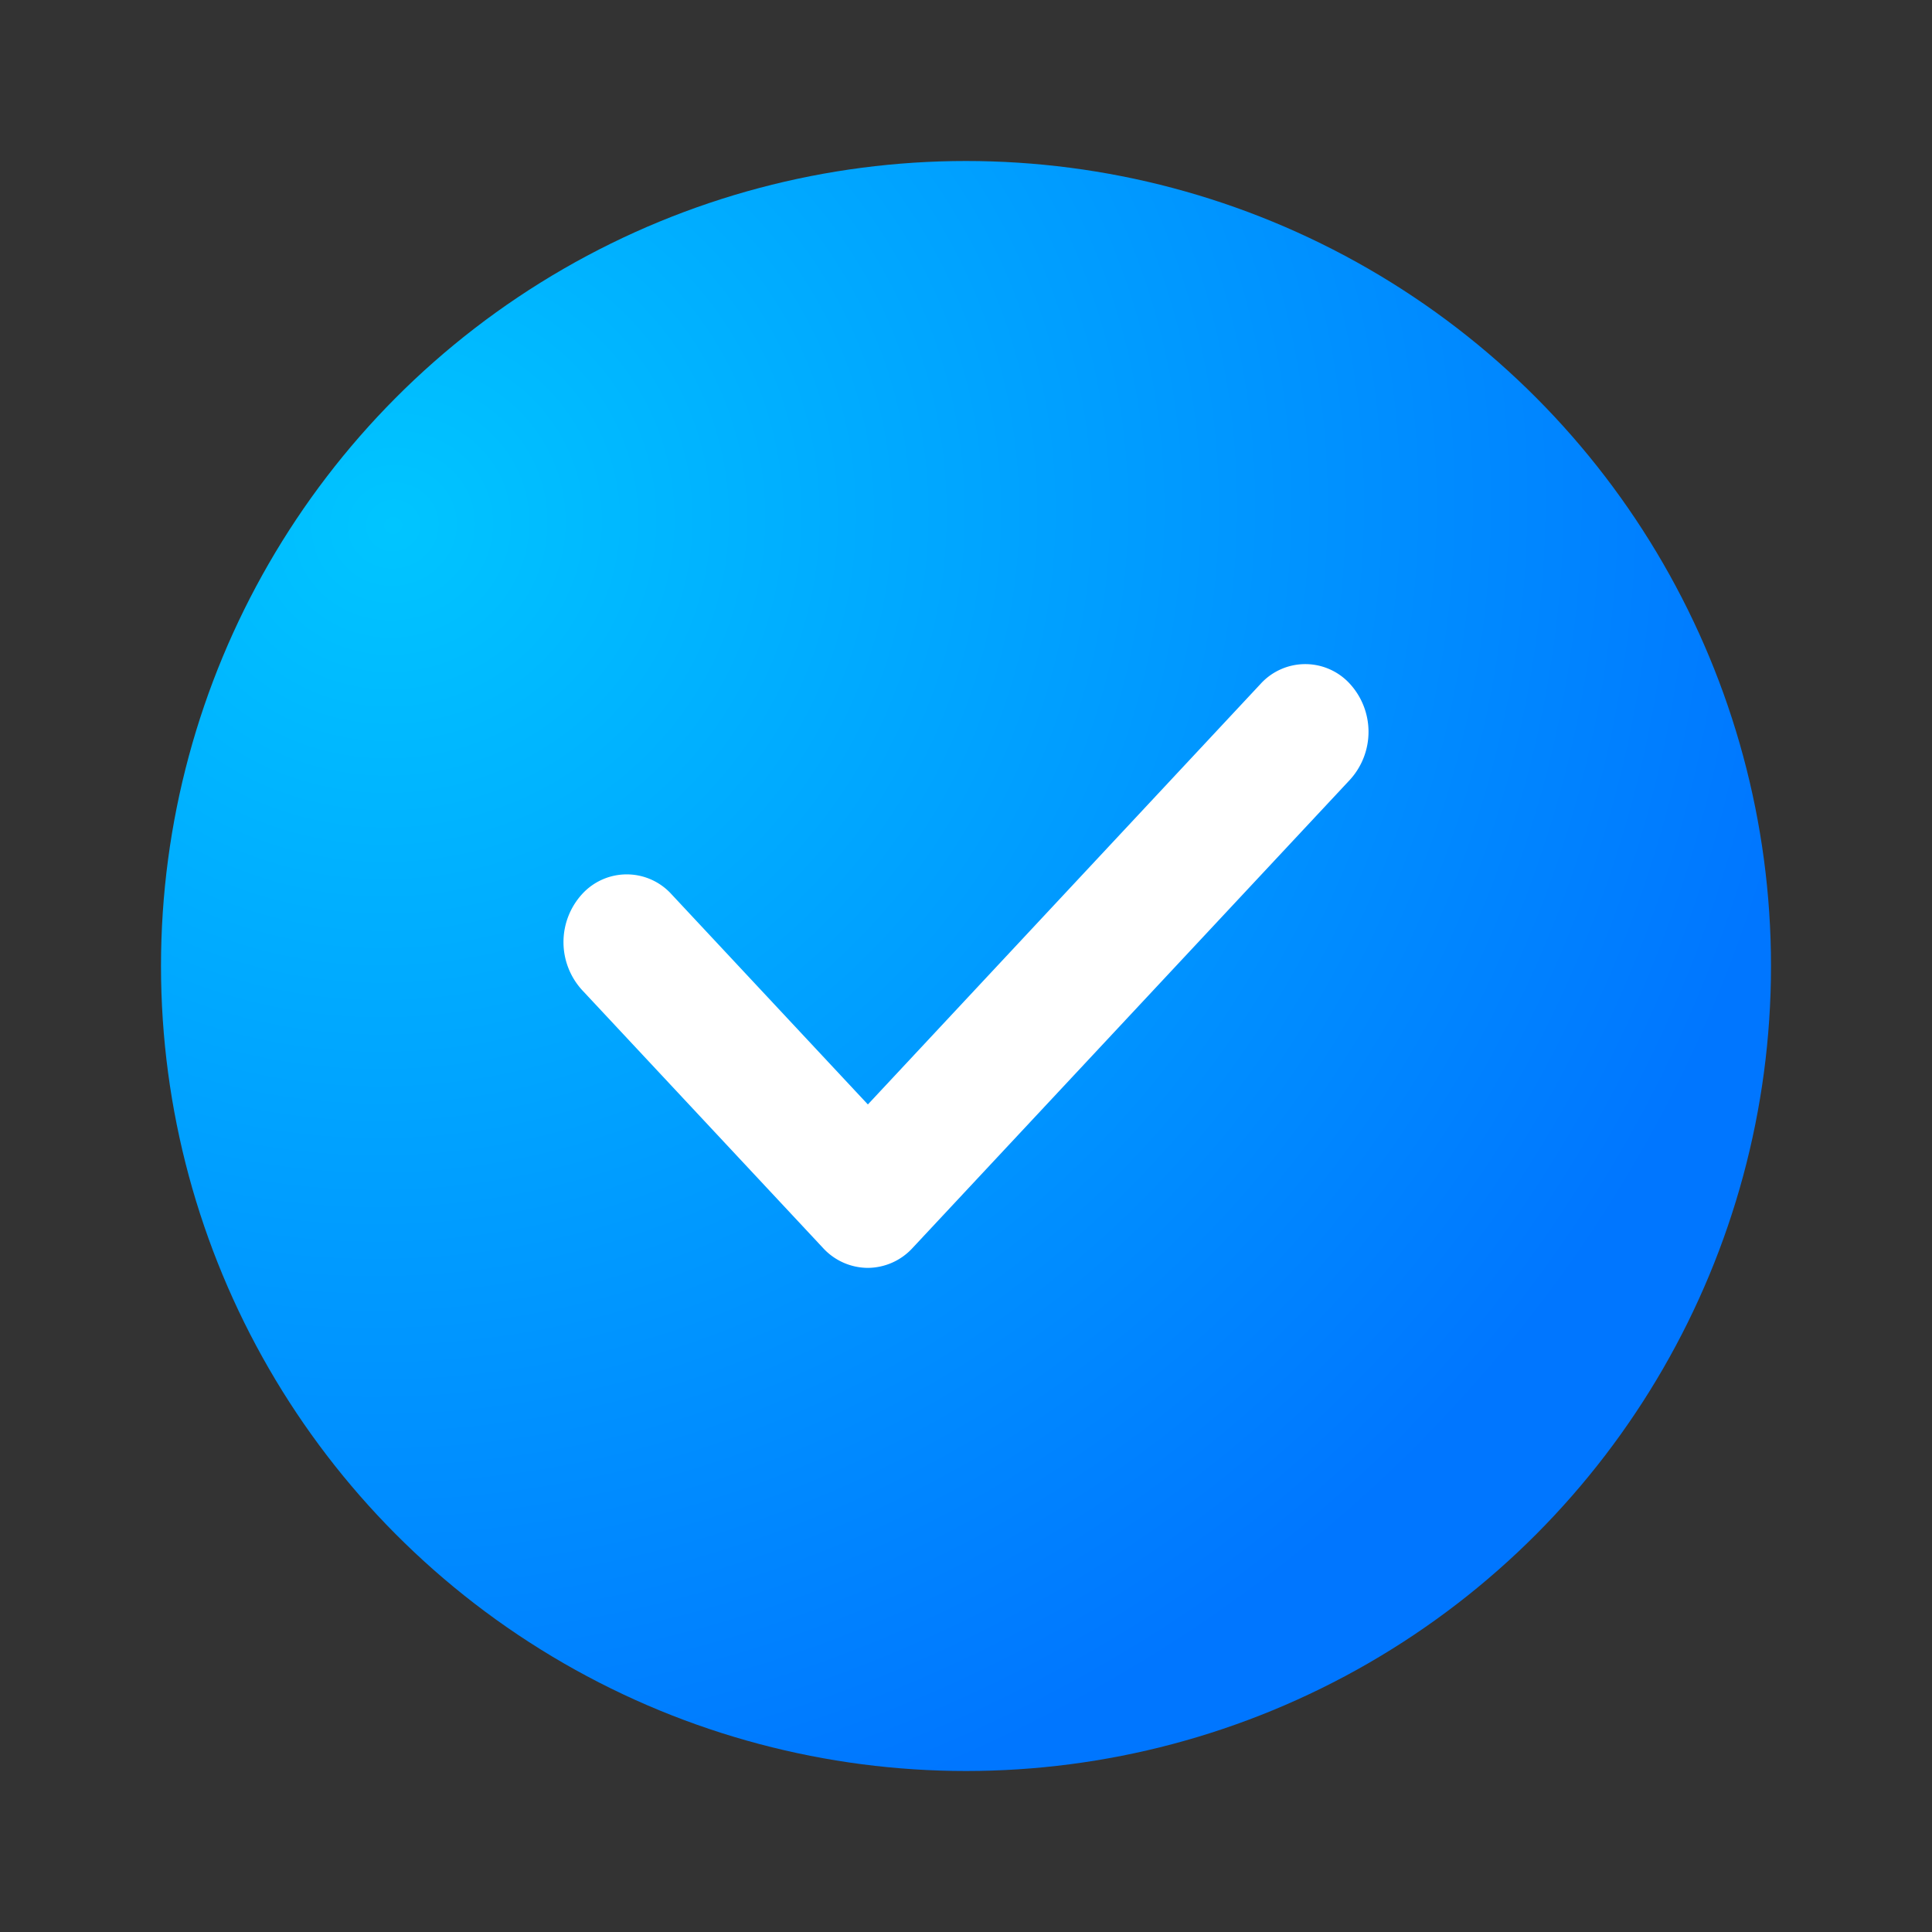<svg viewBox="0 0 24 24" fill="none" xmlns="http://www.w3.org/2000/svg">
    <rect x="0" y="0" width="24" height="24" fill="#333333" stroke="none"/>
    <circle cx="12" cy="12" r="10" fill="url(#7nauqhiuia)"/>
    <path d="M10.781 15.75a.759.759 0 0 1-.557-.247L7.23 12.298a.884.884 0 0 1 0-1.19.75.75 0 0 1 1.111 0l2.44 2.612 4.878-5.224a.75.75 0 0 1 1.111 0 .884.884 0 0 1 0 1.19l-5.434 5.817a.759.759 0 0 1-.555.247z" fill="#fff"/>
    <defs>
        <radialGradient id="7nauqhiuia" cx="0" cy="0" r="1" gradientUnits="userSpaceOnUse" gradientTransform="rotate(65.761 -2.488 7.089) scale(17.057 17.741)">
            <stop stop-color="#00C5FF"/>
            <stop offset="1" stop-color="#0076FF"/>
        </radialGradient>
    </defs>
</svg>
